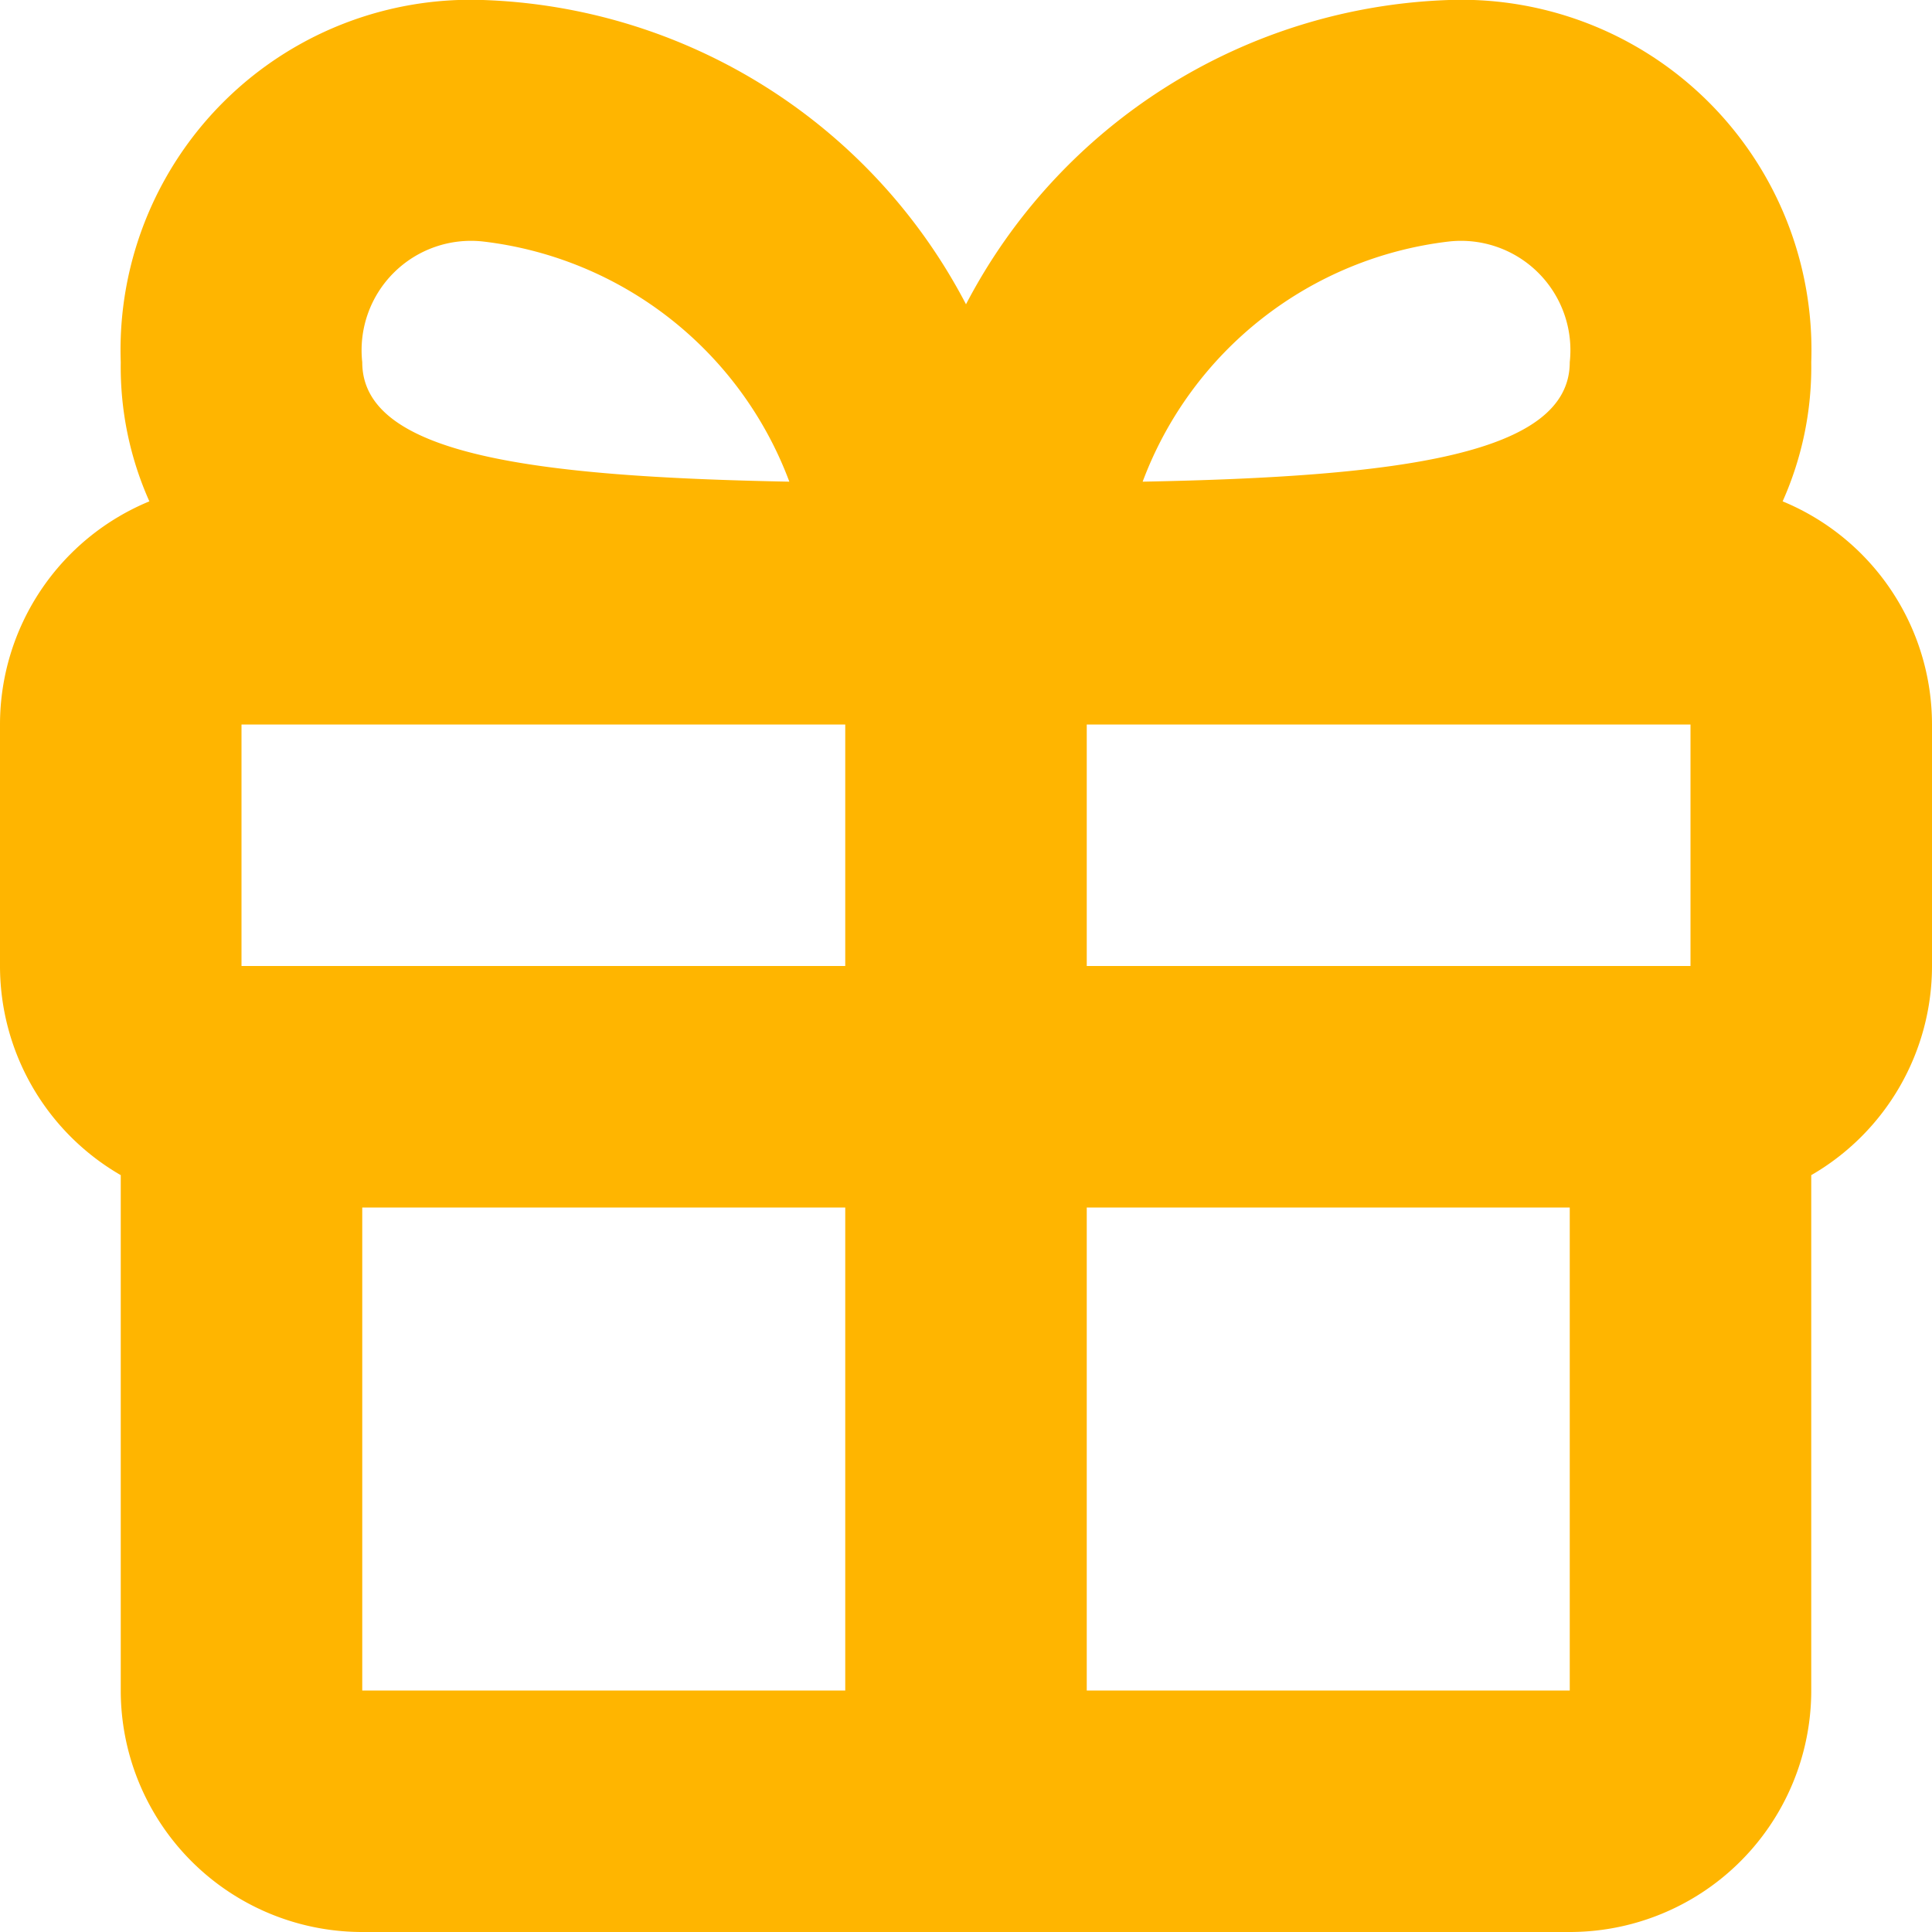 <svg xmlns="http://www.w3.org/2000/svg" width="16" height="16" viewBox="0 0 16 16">
<defs>
    <style>
      .cls-1 {
        fill: #ffb500;
        fill-rule: evenodd;
      }
    </style>
  </defs>
  <path id="gift_2" class="cls-1" d="M14.763,4.152A2.728,2.728,0,0,0,15,3a2.9,2.9,0,0,0-3-3A4.69,4.69,0,0,0,8,2.52,4.69,4.69,0,0,0,4,0,2.9,2.9,0,0,0,1,3a2.729,2.729,0,0,0,.237,1.152A2,2,0,0,0,0,6V8A2,2,0,0,0,1,9.732V14a2,2,0,0,0,2,2H13a2,2,0,0,0,2-2V9.732A2,2,0,0,0,16,8V6A2,2,0,0,0,14.763,4.152ZM2,6H7V8H2V6ZM12,2a0.906,0.906,0,0,1,1,1c0,0.765-1.405.948-3.537,0.989A3.092,3.092,0,0,1,12,2ZM4,2A3.092,3.092,0,0,1,6.537,3.989C4.406,3.948,3,3.765,3,3A0.906,0.906,0,0,1,4,2ZM3,14V10H7v4H3Zm10,0H9V10h4v4Zm1-6H9V6h5V8Z"/>
</svg>

